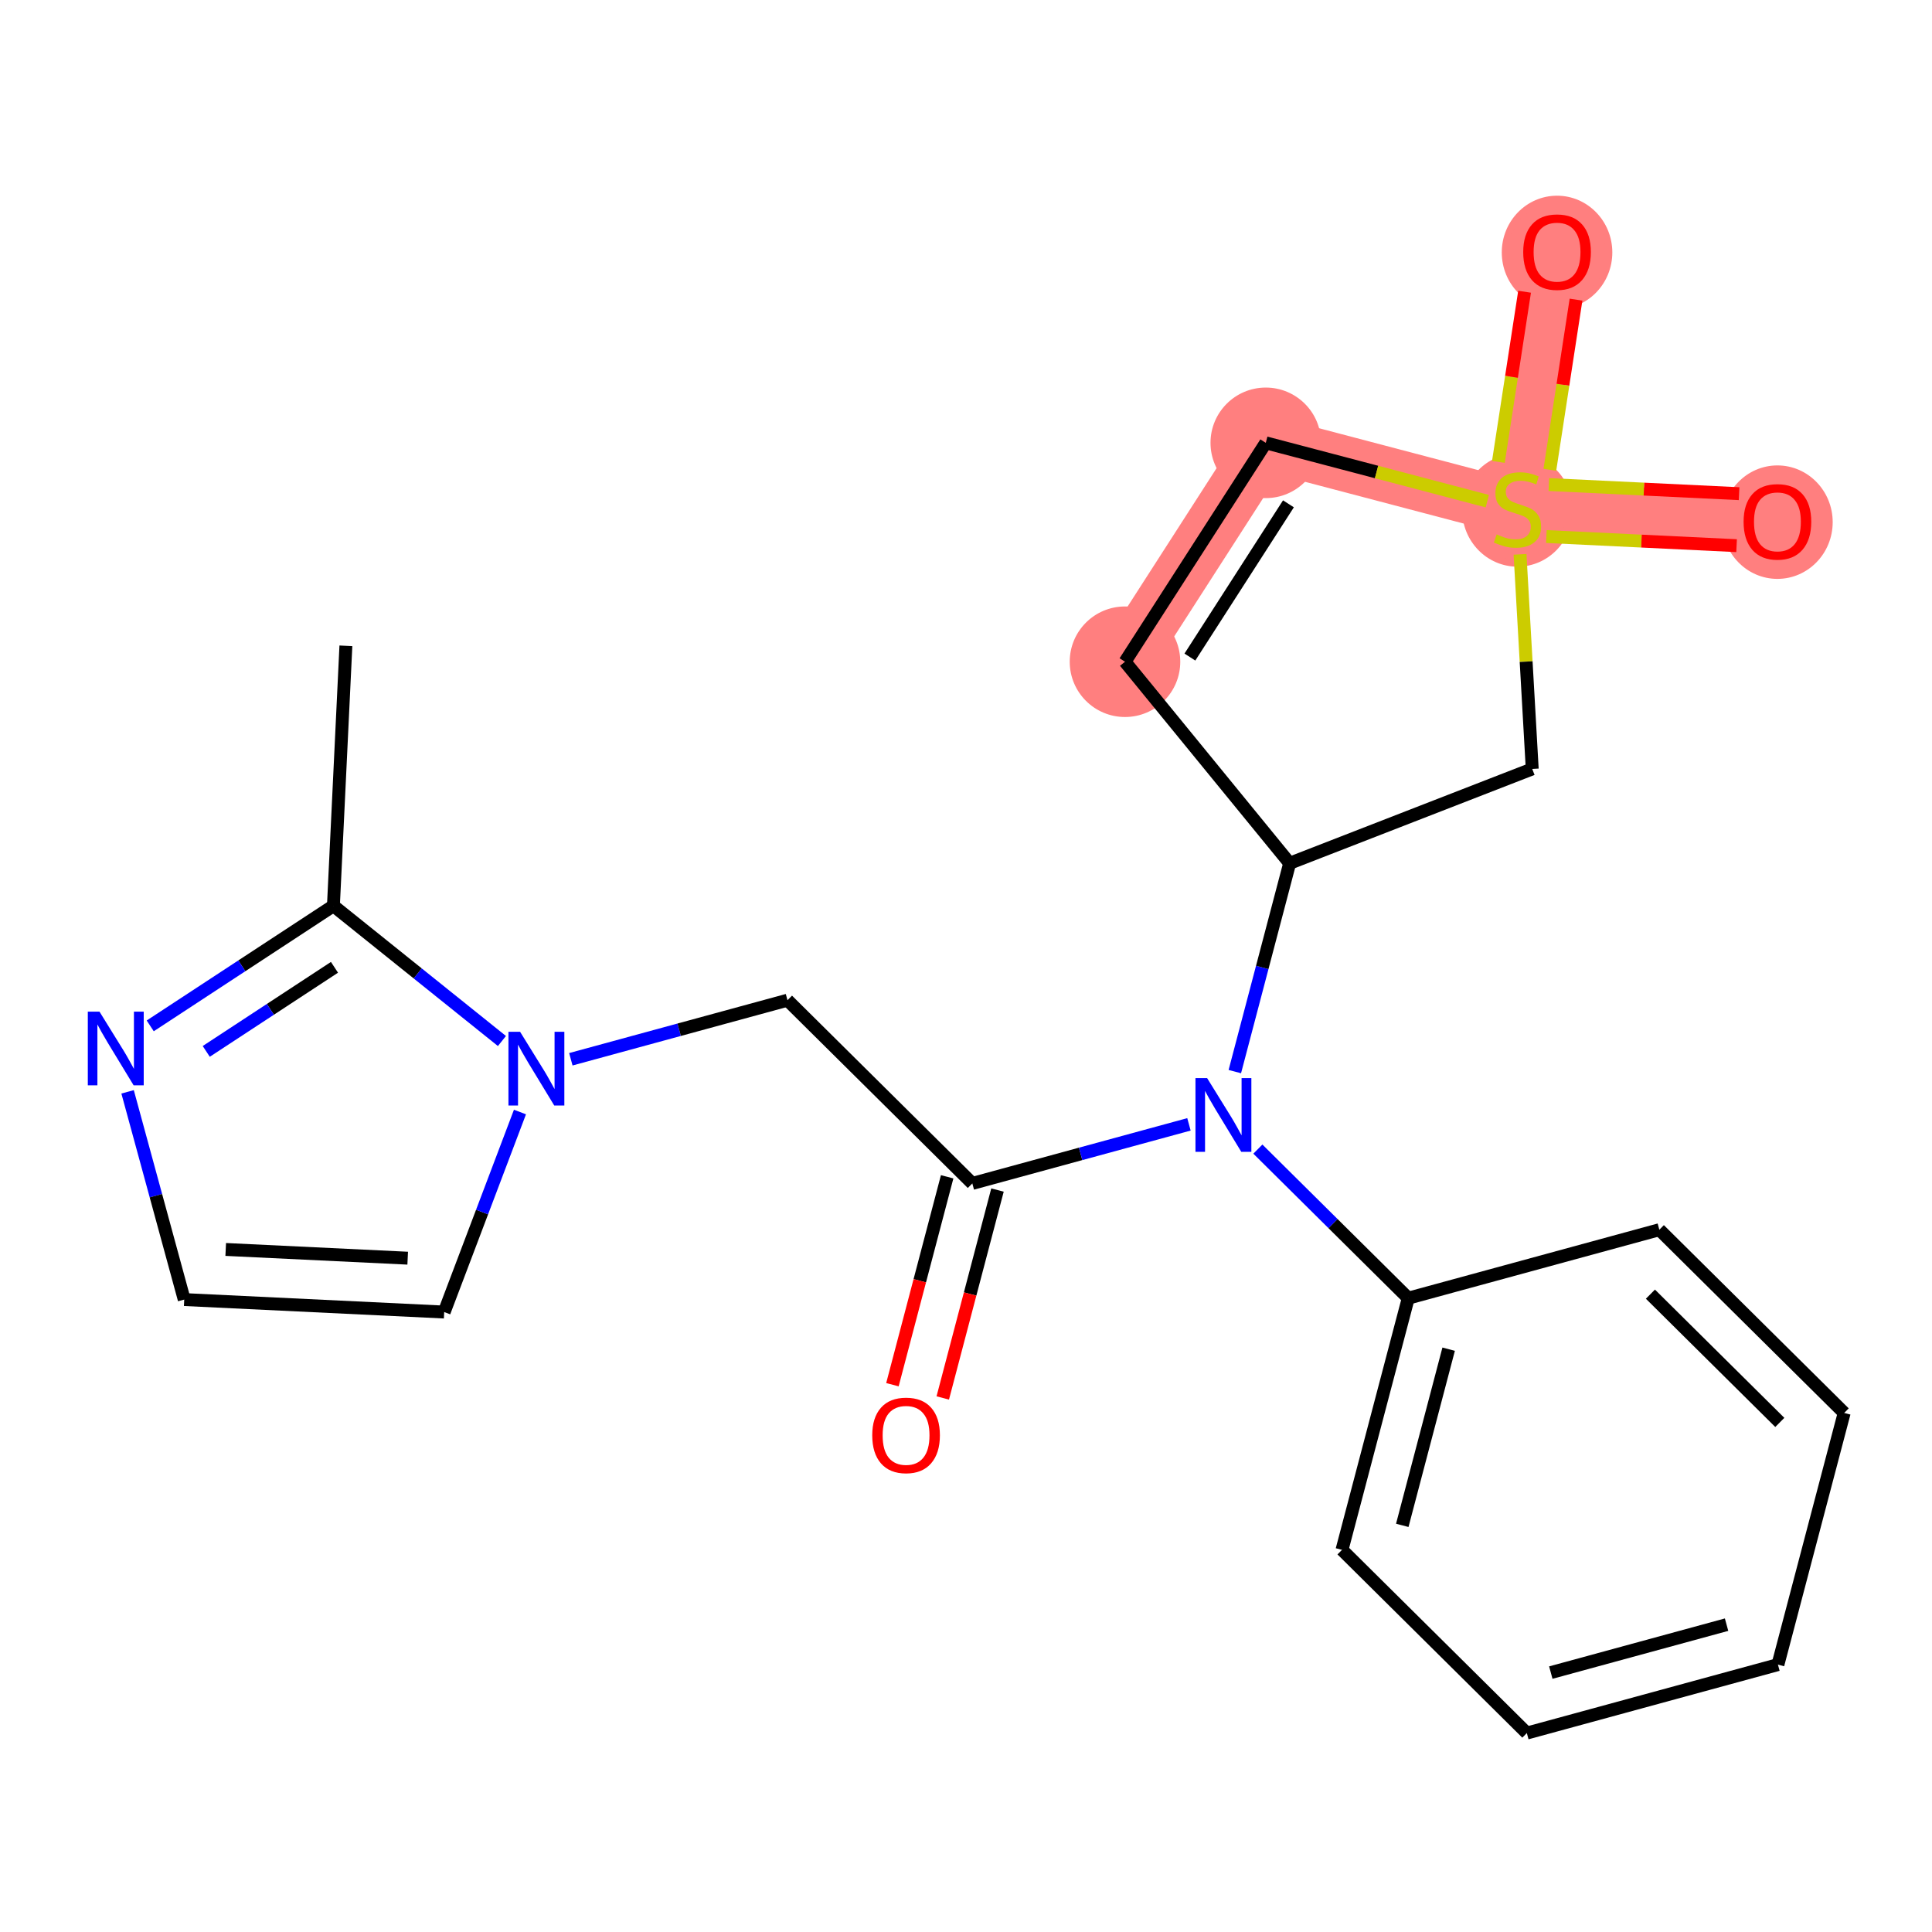 <?xml version='1.0' encoding='iso-8859-1'?>
<svg version='1.1' baseProfile='full'
              xmlns='http://www.w3.org/2000/svg'
                      xmlns:rdkit='http://www.rdkit.org/xml'
                      xmlns:xlink='http://www.w3.org/1999/xlink'
                  xml:space='preserve'
width='300px' height='300px' viewBox='0 0 300 300'>
<!-- END OF HEADER -->
<rect style='opacity:1.0;fill:#FFFFFF;stroke:none' width='300' height='300' x='0' y='0'> </rect>
<rect style='opacity:1.0;fill:#FFFFFF;stroke:none' width='300' height='300' x='0' y='0'> </rect>
<path d='M 174.689,102.754 L 196.55,68.764' style='fill:none;fill-rule:evenodd;stroke:#FF7F7F;stroke-width:8.6px;stroke-linecap:butt;stroke-linejoin:miter;stroke-opacity:1' />
<path d='M 196.55,68.764 L 235.631,79.052' style='fill:none;fill-rule:evenodd;stroke:#FF7F7F;stroke-width:8.6px;stroke-linecap:butt;stroke-linejoin:miter;stroke-opacity:1' />
<path d='M 235.631,79.052 L 241.777,39.109' style='fill:none;fill-rule:evenodd;stroke:#FF7F7F;stroke-width:8.6px;stroke-linecap:butt;stroke-linejoin:miter;stroke-opacity:1' />
<path d='M 235.631,79.052 L 275.997,80.99' style='fill:none;fill-rule:evenodd;stroke:#FF7F7F;stroke-width:8.6px;stroke-linecap:butt;stroke-linejoin:miter;stroke-opacity:1' />
<ellipse cx='174.689' cy='102.754' rx='8.083' ry='8.083'  style='fill:#FF7F7F;fill-rule:evenodd;stroke:#FF7F7F;stroke-width:1.0px;stroke-linecap:butt;stroke-linejoin:miter;stroke-opacity:1' />
<ellipse cx='196.55' cy='68.764' rx='8.083' ry='8.083'  style='fill:#FF7F7F;fill-rule:evenodd;stroke:#FF7F7F;stroke-width:1.0px;stroke-linecap:butt;stroke-linejoin:miter;stroke-opacity:1' />
<ellipse cx='235.631' cy='79.206' rx='8.083' ry='8.287'  style='fill:#FF7F7F;fill-rule:evenodd;stroke:#FF7F7F;stroke-width:1.0px;stroke-linecap:butt;stroke-linejoin:miter;stroke-opacity:1' />
<ellipse cx='241.777' cy='39.198' rx='8.083' ry='8.31'  style='fill:#FF7F7F;fill-rule:evenodd;stroke:#FF7F7F;stroke-width:1.0px;stroke-linecap:butt;stroke-linejoin:miter;stroke-opacity:1' />
<ellipse cx='275.997' cy='81.079' rx='8.083' ry='8.31'  style='fill:#FF7F7F;fill-rule:evenodd;stroke:#FF7F7F;stroke-width:1.0px;stroke-linecap:butt;stroke-linejoin:miter;stroke-opacity:1' />
<path class='bond-0 atom-0 atom-1' d='M 53.71,100.281 L 51.773,140.648' style='fill:none;fill-rule:evenodd;stroke:#000000;stroke-width:2.0px;stroke-linecap:butt;stroke-linejoin:miter;stroke-opacity:1' />
<path class='bond-1 atom-1 atom-2' d='M 51.773,140.648 L 37.55,149.973' style='fill:none;fill-rule:evenodd;stroke:#000000;stroke-width:2.0px;stroke-linecap:butt;stroke-linejoin:miter;stroke-opacity:1' />
<path class='bond-1 atom-1 atom-2' d='M 37.55,149.973 L 23.327,159.298' style='fill:none;fill-rule:evenodd;stroke:#0000FF;stroke-width:2.0px;stroke-linecap:butt;stroke-linejoin:miter;stroke-opacity:1' />
<path class='bond-1 atom-1 atom-2' d='M 51.938,150.204 L 41.982,156.732' style='fill:none;fill-rule:evenodd;stroke:#000000;stroke-width:2.0px;stroke-linecap:butt;stroke-linejoin:miter;stroke-opacity:1' />
<path class='bond-1 atom-1 atom-2' d='M 41.982,156.732 L 32.026,163.26' style='fill:none;fill-rule:evenodd;stroke:#0000FF;stroke-width:2.0px;stroke-linecap:butt;stroke-linejoin:miter;stroke-opacity:1' />
<path class='bond-22 atom-5 atom-1' d='M 77.94,161.648 L 64.856,151.148' style='fill:none;fill-rule:evenodd;stroke:#0000FF;stroke-width:2.0px;stroke-linecap:butt;stroke-linejoin:miter;stroke-opacity:1' />
<path class='bond-22 atom-5 atom-1' d='M 64.856,151.148 L 51.773,140.648' style='fill:none;fill-rule:evenodd;stroke:#000000;stroke-width:2.0px;stroke-linecap:butt;stroke-linejoin:miter;stroke-opacity:1' />
<path class='bond-2 atom-2 atom-3' d='M 19.812,169.54 L 24.21,185.668' style='fill:none;fill-rule:evenodd;stroke:#0000FF;stroke-width:2.0px;stroke-linecap:butt;stroke-linejoin:miter;stroke-opacity:1' />
<path class='bond-2 atom-2 atom-3' d='M 24.21,185.668 L 28.608,201.796' style='fill:none;fill-rule:evenodd;stroke:#000000;stroke-width:2.0px;stroke-linecap:butt;stroke-linejoin:miter;stroke-opacity:1' />
<path class='bond-3 atom-3 atom-4' d='M 28.608,201.796 L 68.974,203.734' style='fill:none;fill-rule:evenodd;stroke:#000000;stroke-width:2.0px;stroke-linecap:butt;stroke-linejoin:miter;stroke-opacity:1' />
<path class='bond-3 atom-3 atom-4' d='M 35.05,194.014 L 63.307,195.37' style='fill:none;fill-rule:evenodd;stroke:#000000;stroke-width:2.0px;stroke-linecap:butt;stroke-linejoin:miter;stroke-opacity:1' />
<path class='bond-4 atom-4 atom-5' d='M 68.974,203.734 L 74.857,188.204' style='fill:none;fill-rule:evenodd;stroke:#000000;stroke-width:2.0px;stroke-linecap:butt;stroke-linejoin:miter;stroke-opacity:1' />
<path class='bond-4 atom-4 atom-5' d='M 74.857,188.204 L 80.74,172.675' style='fill:none;fill-rule:evenodd;stroke:#0000FF;stroke-width:2.0px;stroke-linecap:butt;stroke-linejoin:miter;stroke-opacity:1' />
<path class='bond-5 atom-5 atom-6' d='M 88.641,164.483 L 105.461,159.897' style='fill:none;fill-rule:evenodd;stroke:#0000FF;stroke-width:2.0px;stroke-linecap:butt;stroke-linejoin:miter;stroke-opacity:1' />
<path class='bond-5 atom-5 atom-6' d='M 105.461,159.897 L 122.28,155.311' style='fill:none;fill-rule:evenodd;stroke:#000000;stroke-width:2.0px;stroke-linecap:butt;stroke-linejoin:miter;stroke-opacity:1' />
<path class='bond-6 atom-6 atom-7' d='M 122.28,155.311 L 150.982,183.761' style='fill:none;fill-rule:evenodd;stroke:#000000;stroke-width:2.0px;stroke-linecap:butt;stroke-linejoin:miter;stroke-opacity:1' />
<path class='bond-7 atom-7 atom-8' d='M 147.074,182.732 L 142.824,198.874' style='fill:none;fill-rule:evenodd;stroke:#000000;stroke-width:2.0px;stroke-linecap:butt;stroke-linejoin:miter;stroke-opacity:1' />
<path class='bond-7 atom-7 atom-8' d='M 142.824,198.874 L 138.575,215.016' style='fill:none;fill-rule:evenodd;stroke:#FF0000;stroke-width:2.0px;stroke-linecap:butt;stroke-linejoin:miter;stroke-opacity:1' />
<path class='bond-7 atom-7 atom-8' d='M 154.89,184.79 L 150.641,200.932' style='fill:none;fill-rule:evenodd;stroke:#000000;stroke-width:2.0px;stroke-linecap:butt;stroke-linejoin:miter;stroke-opacity:1' />
<path class='bond-7 atom-7 atom-8' d='M 150.641,200.932 L 146.391,217.074' style='fill:none;fill-rule:evenodd;stroke:#FF0000;stroke-width:2.0px;stroke-linecap:butt;stroke-linejoin:miter;stroke-opacity:1' />
<path class='bond-8 atom-7 atom-9' d='M 150.982,183.761 L 167.801,179.175' style='fill:none;fill-rule:evenodd;stroke:#000000;stroke-width:2.0px;stroke-linecap:butt;stroke-linejoin:miter;stroke-opacity:1' />
<path class='bond-8 atom-7 atom-9' d='M 167.801,179.175 L 184.62,174.589' style='fill:none;fill-rule:evenodd;stroke:#0000FF;stroke-width:2.0px;stroke-linecap:butt;stroke-linejoin:miter;stroke-opacity:1' />
<path class='bond-9 atom-9 atom-10' d='M 195.322,178.433 L 206.997,190.007' style='fill:none;fill-rule:evenodd;stroke:#0000FF;stroke-width:2.0px;stroke-linecap:butt;stroke-linejoin:miter;stroke-opacity:1' />
<path class='bond-9 atom-9 atom-10' d='M 206.997,190.007 L 218.673,201.58' style='fill:none;fill-rule:evenodd;stroke:#000000;stroke-width:2.0px;stroke-linecap:butt;stroke-linejoin:miter;stroke-opacity:1' />
<path class='bond-15 atom-9 atom-16' d='M 191.743,166.397 L 196.001,150.223' style='fill:none;fill-rule:evenodd;stroke:#0000FF;stroke-width:2.0px;stroke-linecap:butt;stroke-linejoin:miter;stroke-opacity:1' />
<path class='bond-15 atom-9 atom-16' d='M 196.001,150.223 L 200.259,134.048' style='fill:none;fill-rule:evenodd;stroke:#000000;stroke-width:2.0px;stroke-linecap:butt;stroke-linejoin:miter;stroke-opacity:1' />
<path class='bond-10 atom-10 atom-11' d='M 218.673,201.58 L 208.385,240.661' style='fill:none;fill-rule:evenodd;stroke:#000000;stroke-width:2.0px;stroke-linecap:butt;stroke-linejoin:miter;stroke-opacity:1' />
<path class='bond-10 atom-10 atom-11' d='M 224.946,209.5 L 217.744,236.857' style='fill:none;fill-rule:evenodd;stroke:#000000;stroke-width:2.0px;stroke-linecap:butt;stroke-linejoin:miter;stroke-opacity:1' />
<path class='bond-23 atom-15 atom-10' d='M 257.662,190.949 L 218.673,201.58' style='fill:none;fill-rule:evenodd;stroke:#000000;stroke-width:2.0px;stroke-linecap:butt;stroke-linejoin:miter;stroke-opacity:1' />
<path class='bond-11 atom-11 atom-12' d='M 208.385,240.661 L 237.086,269.112' style='fill:none;fill-rule:evenodd;stroke:#000000;stroke-width:2.0px;stroke-linecap:butt;stroke-linejoin:miter;stroke-opacity:1' />
<path class='bond-12 atom-12 atom-13' d='M 237.086,269.112 L 276.076,258.48' style='fill:none;fill-rule:evenodd;stroke:#000000;stroke-width:2.0px;stroke-linecap:butt;stroke-linejoin:miter;stroke-opacity:1' />
<path class='bond-12 atom-12 atom-13' d='M 240.809,259.719 L 268.101,252.277' style='fill:none;fill-rule:evenodd;stroke:#000000;stroke-width:2.0px;stroke-linecap:butt;stroke-linejoin:miter;stroke-opacity:1' />
<path class='bond-13 atom-13 atom-14' d='M 276.076,258.48 L 286.364,219.399' style='fill:none;fill-rule:evenodd;stroke:#000000;stroke-width:2.0px;stroke-linecap:butt;stroke-linejoin:miter;stroke-opacity:1' />
<path class='bond-14 atom-14 atom-15' d='M 286.364,219.399 L 257.662,190.949' style='fill:none;fill-rule:evenodd;stroke:#000000;stroke-width:2.0px;stroke-linecap:butt;stroke-linejoin:miter;stroke-opacity:1' />
<path class='bond-14 atom-14 atom-15' d='M 276.368,220.872 L 256.277,200.957' style='fill:none;fill-rule:evenodd;stroke:#000000;stroke-width:2.0px;stroke-linecap:butt;stroke-linejoin:miter;stroke-opacity:1' />
<path class='bond-16 atom-16 atom-17' d='M 200.259,134.048 L 174.689,102.754' style='fill:none;fill-rule:evenodd;stroke:#000000;stroke-width:2.0px;stroke-linecap:butt;stroke-linejoin:miter;stroke-opacity:1' />
<path class='bond-24 atom-22 atom-16' d='M 237.924,119.4 L 200.259,134.048' style='fill:none;fill-rule:evenodd;stroke:#000000;stroke-width:2.0px;stroke-linecap:butt;stroke-linejoin:miter;stroke-opacity:1' />
<path class='bond-17 atom-17 atom-18' d='M 174.689,102.754 L 196.55,68.764' style='fill:none;fill-rule:evenodd;stroke:#000000;stroke-width:2.0px;stroke-linecap:butt;stroke-linejoin:miter;stroke-opacity:1' />
<path class='bond-17 atom-17 atom-18' d='M 184.766,102.028 L 200.068,78.235' style='fill:none;fill-rule:evenodd;stroke:#000000;stroke-width:2.0px;stroke-linecap:butt;stroke-linejoin:miter;stroke-opacity:1' />
<path class='bond-18 atom-18 atom-19' d='M 196.55,68.764 L 213.75,73.292' style='fill:none;fill-rule:evenodd;stroke:#000000;stroke-width:2.0px;stroke-linecap:butt;stroke-linejoin:miter;stroke-opacity:1' />
<path class='bond-18 atom-18 atom-19' d='M 213.75,73.292 L 230.951,77.82' style='fill:none;fill-rule:evenodd;stroke:#CCCC00;stroke-width:2.0px;stroke-linecap:butt;stroke-linejoin:miter;stroke-opacity:1' />
<path class='bond-19 atom-19 atom-20' d='M 240.659,72.95 L 242.692,59.74' style='fill:none;fill-rule:evenodd;stroke:#CCCC00;stroke-width:2.0px;stroke-linecap:butt;stroke-linejoin:miter;stroke-opacity:1' />
<path class='bond-19 atom-19 atom-20' d='M 242.692,59.74 L 244.724,46.529' style='fill:none;fill-rule:evenodd;stroke:#FF0000;stroke-width:2.0px;stroke-linecap:butt;stroke-linejoin:miter;stroke-opacity:1' />
<path class='bond-19 atom-19 atom-20' d='M 232.67,71.721 L 234.703,58.511' style='fill:none;fill-rule:evenodd;stroke:#CCCC00;stroke-width:2.0px;stroke-linecap:butt;stroke-linejoin:miter;stroke-opacity:1' />
<path class='bond-19 atom-19 atom-20' d='M 234.703,58.511 L 236.736,45.3' style='fill:none;fill-rule:evenodd;stroke:#FF0000;stroke-width:2.0px;stroke-linecap:butt;stroke-linejoin:miter;stroke-opacity:1' />
<path class='bond-20 atom-19 atom-21' d='M 240.117,83.313 L 254.887,84.022' style='fill:none;fill-rule:evenodd;stroke:#CCCC00;stroke-width:2.0px;stroke-linecap:butt;stroke-linejoin:miter;stroke-opacity:1' />
<path class='bond-20 atom-19 atom-21' d='M 254.887,84.022 L 269.657,84.731' style='fill:none;fill-rule:evenodd;stroke:#FF0000;stroke-width:2.0px;stroke-linecap:butt;stroke-linejoin:miter;stroke-opacity:1' />
<path class='bond-20 atom-19 atom-21' d='M 240.505,75.24 L 255.274,75.949' style='fill:none;fill-rule:evenodd;stroke:#CCCC00;stroke-width:2.0px;stroke-linecap:butt;stroke-linejoin:miter;stroke-opacity:1' />
<path class='bond-20 atom-19 atom-21' d='M 255.274,75.949 L 270.044,76.658' style='fill:none;fill-rule:evenodd;stroke:#FF0000;stroke-width:2.0px;stroke-linecap:butt;stroke-linejoin:miter;stroke-opacity:1' />
<path class='bond-21 atom-19 atom-22' d='M 236.03,86.076 L 236.977,102.738' style='fill:none;fill-rule:evenodd;stroke:#CCCC00;stroke-width:2.0px;stroke-linecap:butt;stroke-linejoin:miter;stroke-opacity:1' />
<path class='bond-21 atom-19 atom-22' d='M 236.977,102.738 L 237.924,119.4' style='fill:none;fill-rule:evenodd;stroke:#000000;stroke-width:2.0px;stroke-linecap:butt;stroke-linejoin:miter;stroke-opacity:1' />
<path  class='atom-2' d='M 15.447 157.084
L 19.197 163.146
Q 19.569 163.744, 20.167 164.827
Q 20.765 165.91, 20.797 165.975
L 20.797 157.084
L 22.317 157.084
L 22.317 168.529
L 20.749 168.529
L 16.724 161.901
Q 16.255 161.126, 15.754 160.236
Q 15.269 159.347, 15.124 159.073
L 15.124 168.529
L 13.636 168.529
L 13.636 157.084
L 15.447 157.084
' fill='#0000FF'/>
<path  class='atom-5' d='M 80.761 160.219
L 84.511 166.281
Q 84.883 166.879, 85.481 167.962
Q 86.079 169.045, 86.112 169.11
L 86.112 160.219
L 87.631 160.219
L 87.631 171.664
L 86.063 171.664
L 82.038 165.037
Q 81.569 164.261, 81.068 163.372
Q 80.583 162.482, 80.438 162.208
L 80.438 171.664
L 78.951 171.664
L 78.951 160.219
L 80.761 160.219
' fill='#0000FF'/>
<path  class='atom-8' d='M 135.44 222.875
Q 135.44 220.126, 136.798 218.591
Q 138.156 217.055, 140.694 217.055
Q 143.232 217.055, 144.59 218.591
Q 145.948 220.126, 145.948 222.875
Q 145.948 225.655, 144.574 227.239
Q 143.199 228.807, 140.694 228.807
Q 138.172 228.807, 136.798 227.239
Q 135.44 225.671, 135.44 222.875
M 140.694 227.514
Q 142.44 227.514, 143.377 226.35
Q 144.331 225.17, 144.331 222.875
Q 144.331 220.628, 143.377 219.496
Q 142.44 218.348, 140.694 218.348
Q 138.948 218.348, 137.994 219.48
Q 137.057 220.611, 137.057 222.875
Q 137.057 225.186, 137.994 226.35
Q 138.948 227.514, 140.694 227.514
' fill='#FF0000'/>
<path  class='atom-9' d='M 187.441 167.407
L 191.192 173.469
Q 191.563 174.067, 192.162 175.15
Q 192.76 176.233, 192.792 176.298
L 192.792 167.407
L 194.311 167.407
L 194.311 178.852
L 192.743 178.852
L 188.718 172.224
Q 188.25 171.449, 187.748 170.559
Q 187.263 169.67, 187.118 169.396
L 187.118 178.852
L 185.631 178.852
L 185.631 167.407
L 187.441 167.407
' fill='#0000FF'/>
<path  class='atom-19' d='M 232.398 82.98
Q 232.527 83.029, 233.061 83.255
Q 233.594 83.481, 234.176 83.627
Q 234.774 83.756, 235.356 83.756
Q 236.439 83.756, 237.07 83.239
Q 237.7 82.706, 237.7 81.784
Q 237.7 81.154, 237.377 80.766
Q 237.07 80.378, 236.585 80.168
Q 236.1 79.957, 235.292 79.715
Q 234.273 79.408, 233.659 79.117
Q 233.061 78.826, 232.624 78.212
Q 232.204 77.597, 232.204 76.563
Q 232.204 75.124, 233.174 74.235
Q 234.16 73.346, 236.1 73.346
Q 237.425 73.346, 238.929 73.976
L 238.557 75.221
Q 237.183 74.655, 236.148 74.655
Q 235.033 74.655, 234.419 75.124
Q 233.804 75.577, 233.821 76.369
Q 233.821 76.983, 234.128 77.355
Q 234.451 77.727, 234.904 77.937
Q 235.372 78.147, 236.148 78.389
Q 237.183 78.713, 237.797 79.036
Q 238.411 79.359, 238.848 80.022
Q 239.301 80.669, 239.301 81.784
Q 239.301 83.368, 238.234 84.225
Q 237.183 85.066, 235.421 85.066
Q 234.403 85.066, 233.627 84.839
Q 232.867 84.629, 231.962 84.257
L 232.398 82.98
' fill='#CCCC00'/>
<path  class='atom-20' d='M 236.524 39.142
Q 236.524 36.394, 237.882 34.858
Q 239.24 33.322, 241.777 33.322
Q 244.315 33.322, 245.673 34.858
Q 247.031 36.394, 247.031 39.142
Q 247.031 41.922, 245.657 43.506
Q 244.283 45.074, 241.777 45.074
Q 239.256 45.074, 237.882 43.506
Q 236.524 41.938, 236.524 39.142
M 241.777 43.781
Q 243.523 43.781, 244.461 42.617
Q 245.415 41.437, 245.415 39.142
Q 245.415 36.895, 244.461 35.763
Q 243.523 34.616, 241.777 34.616
Q 240.032 34.616, 239.078 35.747
Q 238.14 36.879, 238.14 39.142
Q 238.14 41.453, 239.078 42.617
Q 240.032 43.781, 241.777 43.781
' fill='#FF0000'/>
<path  class='atom-21' d='M 270.744 81.022
Q 270.744 78.274, 272.102 76.738
Q 273.459 75.203, 275.997 75.203
Q 278.535 75.203, 279.893 76.738
Q 281.251 78.274, 281.251 81.022
Q 281.251 83.802, 279.877 85.387
Q 278.503 86.955, 275.997 86.955
Q 273.476 86.955, 272.102 85.387
Q 270.744 83.819, 270.744 81.022
M 275.997 85.661
Q 277.743 85.661, 278.681 84.498
Q 279.635 83.317, 279.635 81.022
Q 279.635 78.775, 278.681 77.644
Q 277.743 76.496, 275.997 76.496
Q 274.252 76.496, 273.298 77.627
Q 272.36 78.759, 272.36 81.022
Q 272.36 83.334, 273.298 84.498
Q 274.252 85.661, 275.997 85.661
' fill='#FF0000'/>
</svg>
